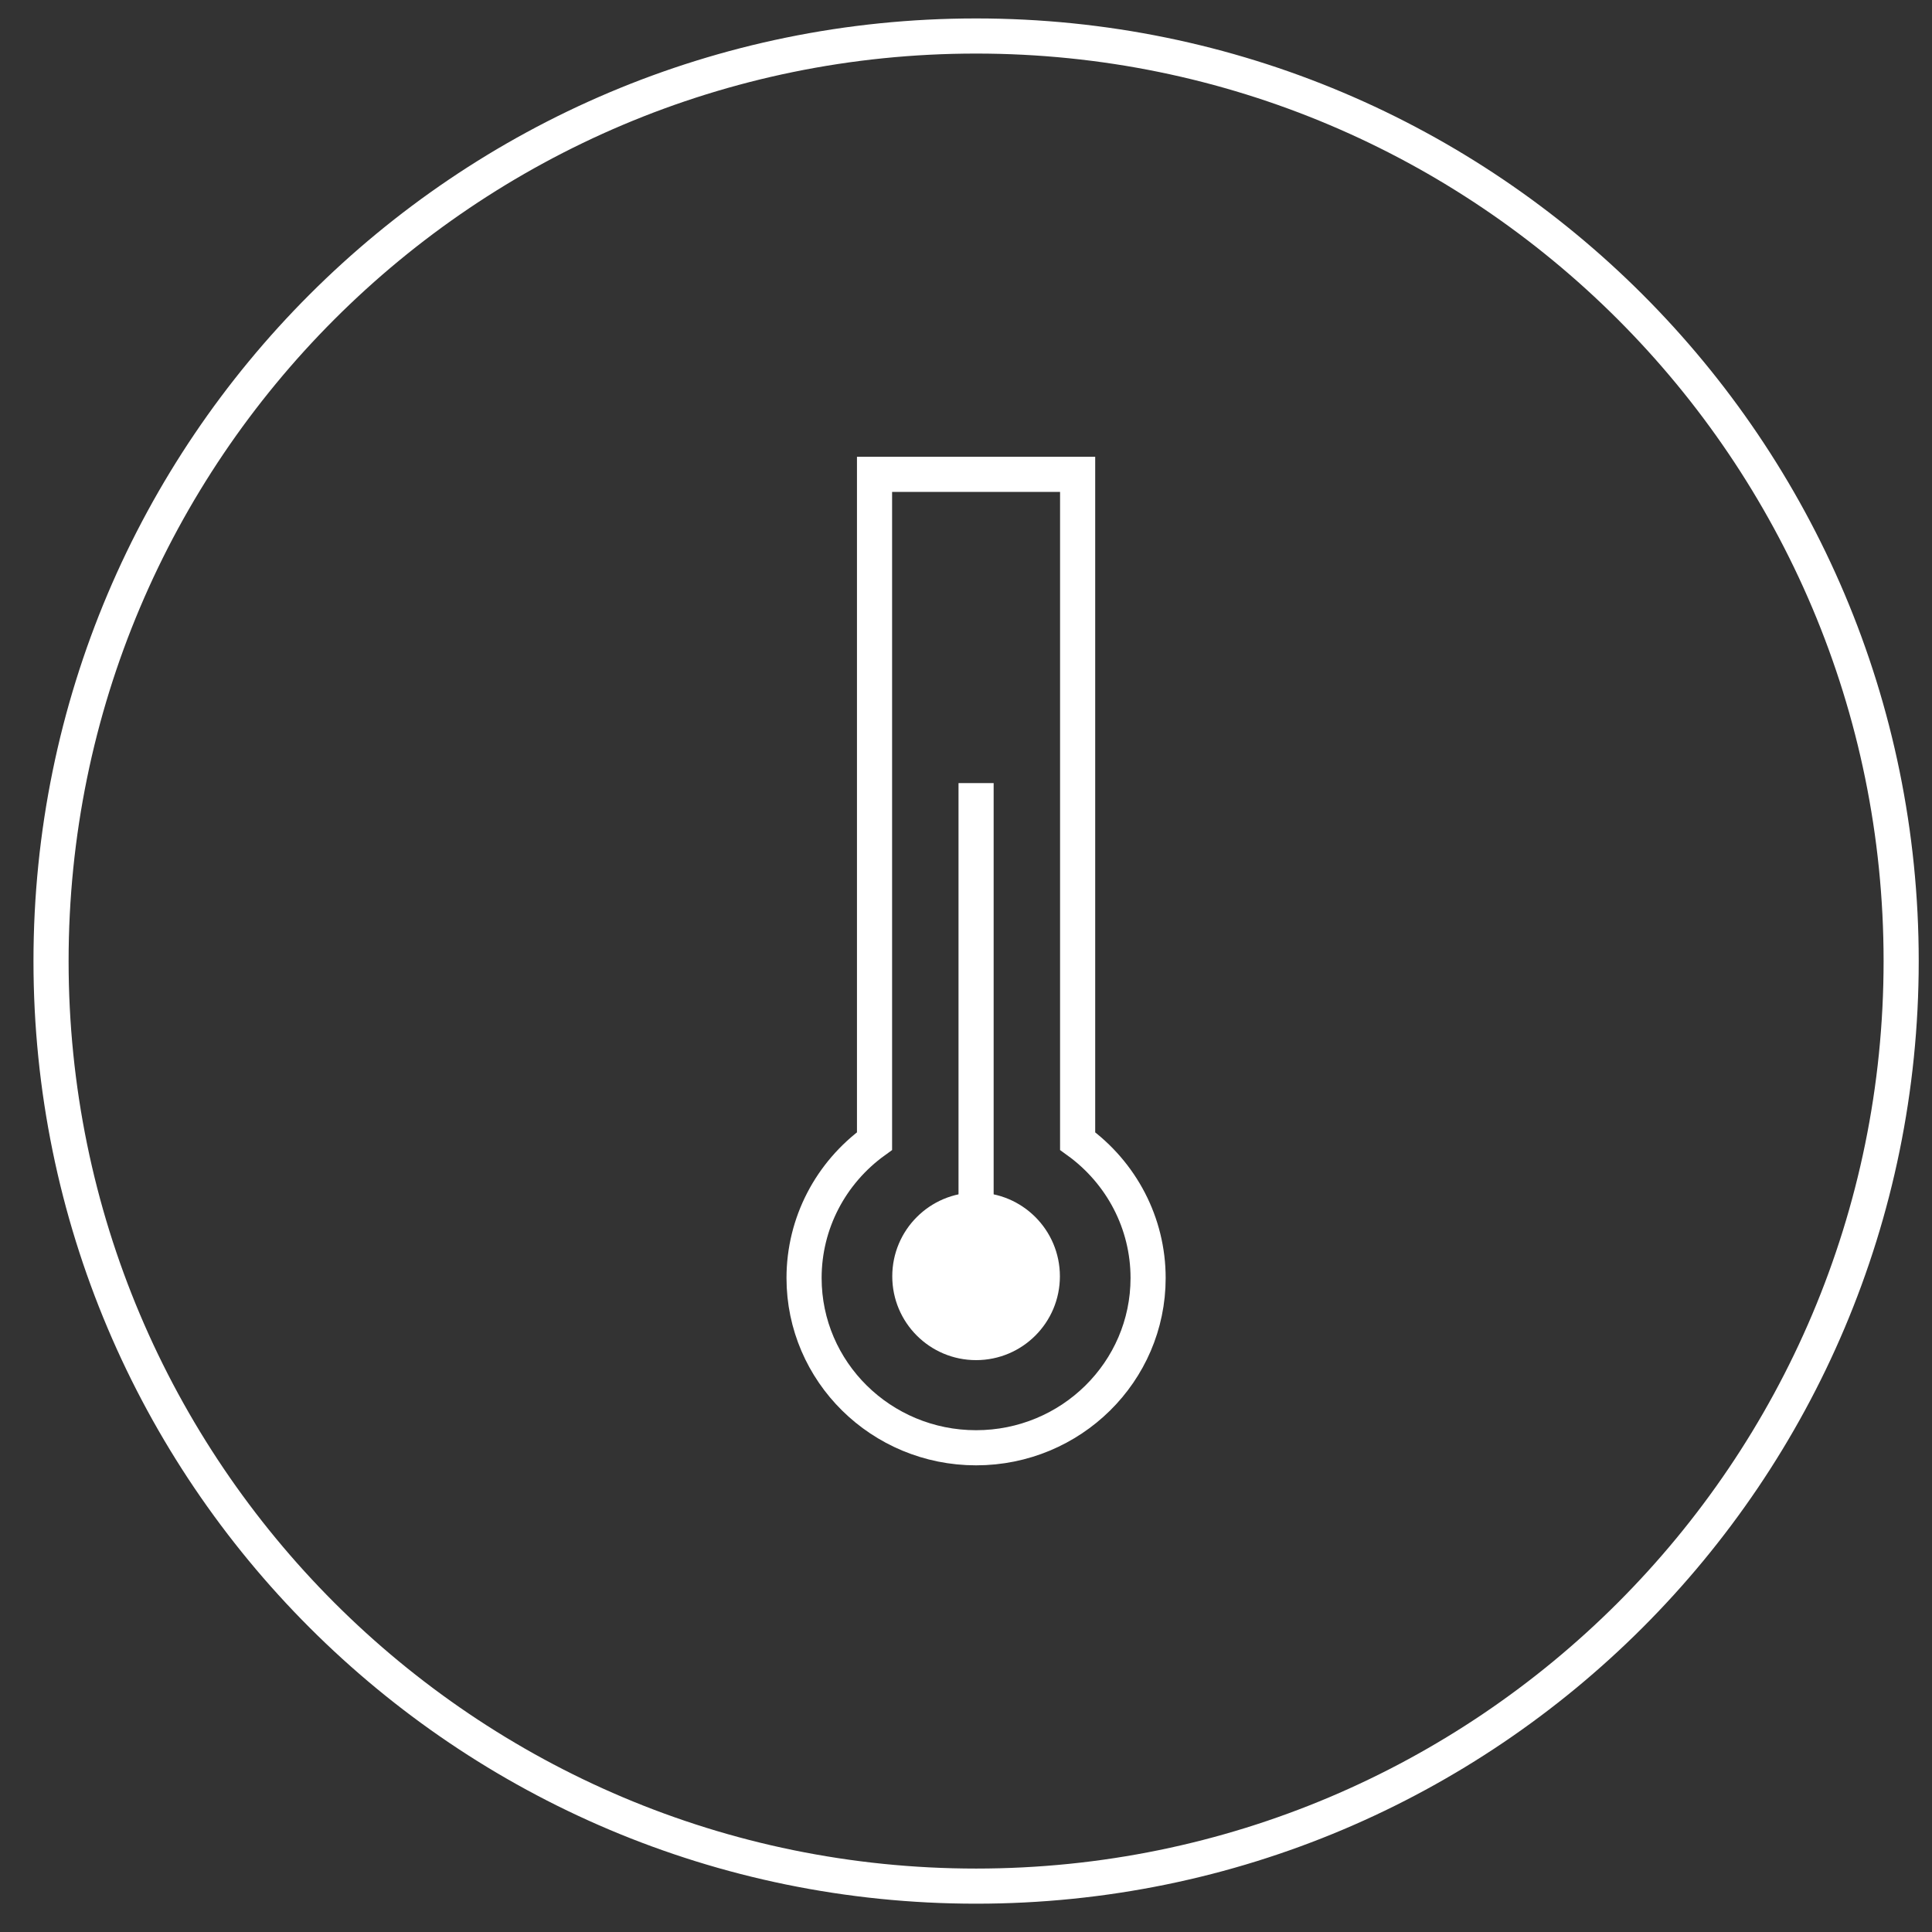 <?xml version="1.0" encoding="UTF-8"?>
<svg width="55px" height="55px" viewBox="0 0 55 55" version="1.1" xmlns="http://www.w3.org/2000/svg" xmlns:xlink="http://www.w3.org/1999/xlink">
    <rect x="0" y="0" width="55" height="55" fill="#333333" stroke="none"/>
    <!-- Generator: Sketch 49 (51002) - http://www.bohemiancoding.com/sketch -->
    <title>aeg-induction-hobs-icon-assisted-cooking-white</title>
    <desc>Created with Sketch.</desc>
    <defs></defs>
    <g id="Page-1" stroke="none" stroke-width="1" fill="none" fill-rule="evenodd">
        <g id="AEG-induction-hobs-induction" transform="translate(-202, -1177)">
            <g id="Tabs" transform="translate(0, 1159)">
                <g id="Selected" transform="translate(83, 1)">
                    <g id="aeg-induction-hobs-icon-assisted-cooking-white" transform="translate(120, 18)">
                        <path d="M53.122,26.36 C53.122,11.815 41.331,0.025 26.788,0.025 C12.243,0.025 0.453,11.815 0.453,26.36 C0.453,40.903 12.243,52.694 26.788,52.694 C41.331,52.694 53.122,40.903 53.122,26.36 Z" id="Path" stroke="#FFFFFF"></path>
                        <g id="PSEEWM17PC569008" transform="translate(21.787, 12.859)">
                            <path d="M7.891,18.625 C9.138,19.527 9.897,20.961 9.897,22.523 C9.897,25.194 7.703,27.356 5,27.356 C2.297,27.356 0.103,25.193 0.103,22.523 C0.103,20.96 0.862,19.526 2.109,18.625 L2.109,-0.356 L7.891,-0.356 L7.891,18.625 Z" id="Path" stroke="#FFFFFF"></path>
                            <path d="M5,20.714 L5,8.434 L5,20.714 Z" id="Stroke-4" stroke="#FFFFFF"></path>
                            <path d="M5,20.089 C3.682,20.089 2.614,21.157 2.614,22.475 C2.614,23.793 3.682,24.861 5,24.861 C6.318,24.861 7.386,23.793 7.386,22.475 C7.386,21.157 6.318,20.089 5,20.089 Z" id="Fill-3" fill="#FFFFFF"></path>
                        </g>
                    </g>
                </g>
            </g>
        </g>
    </g>
</svg>